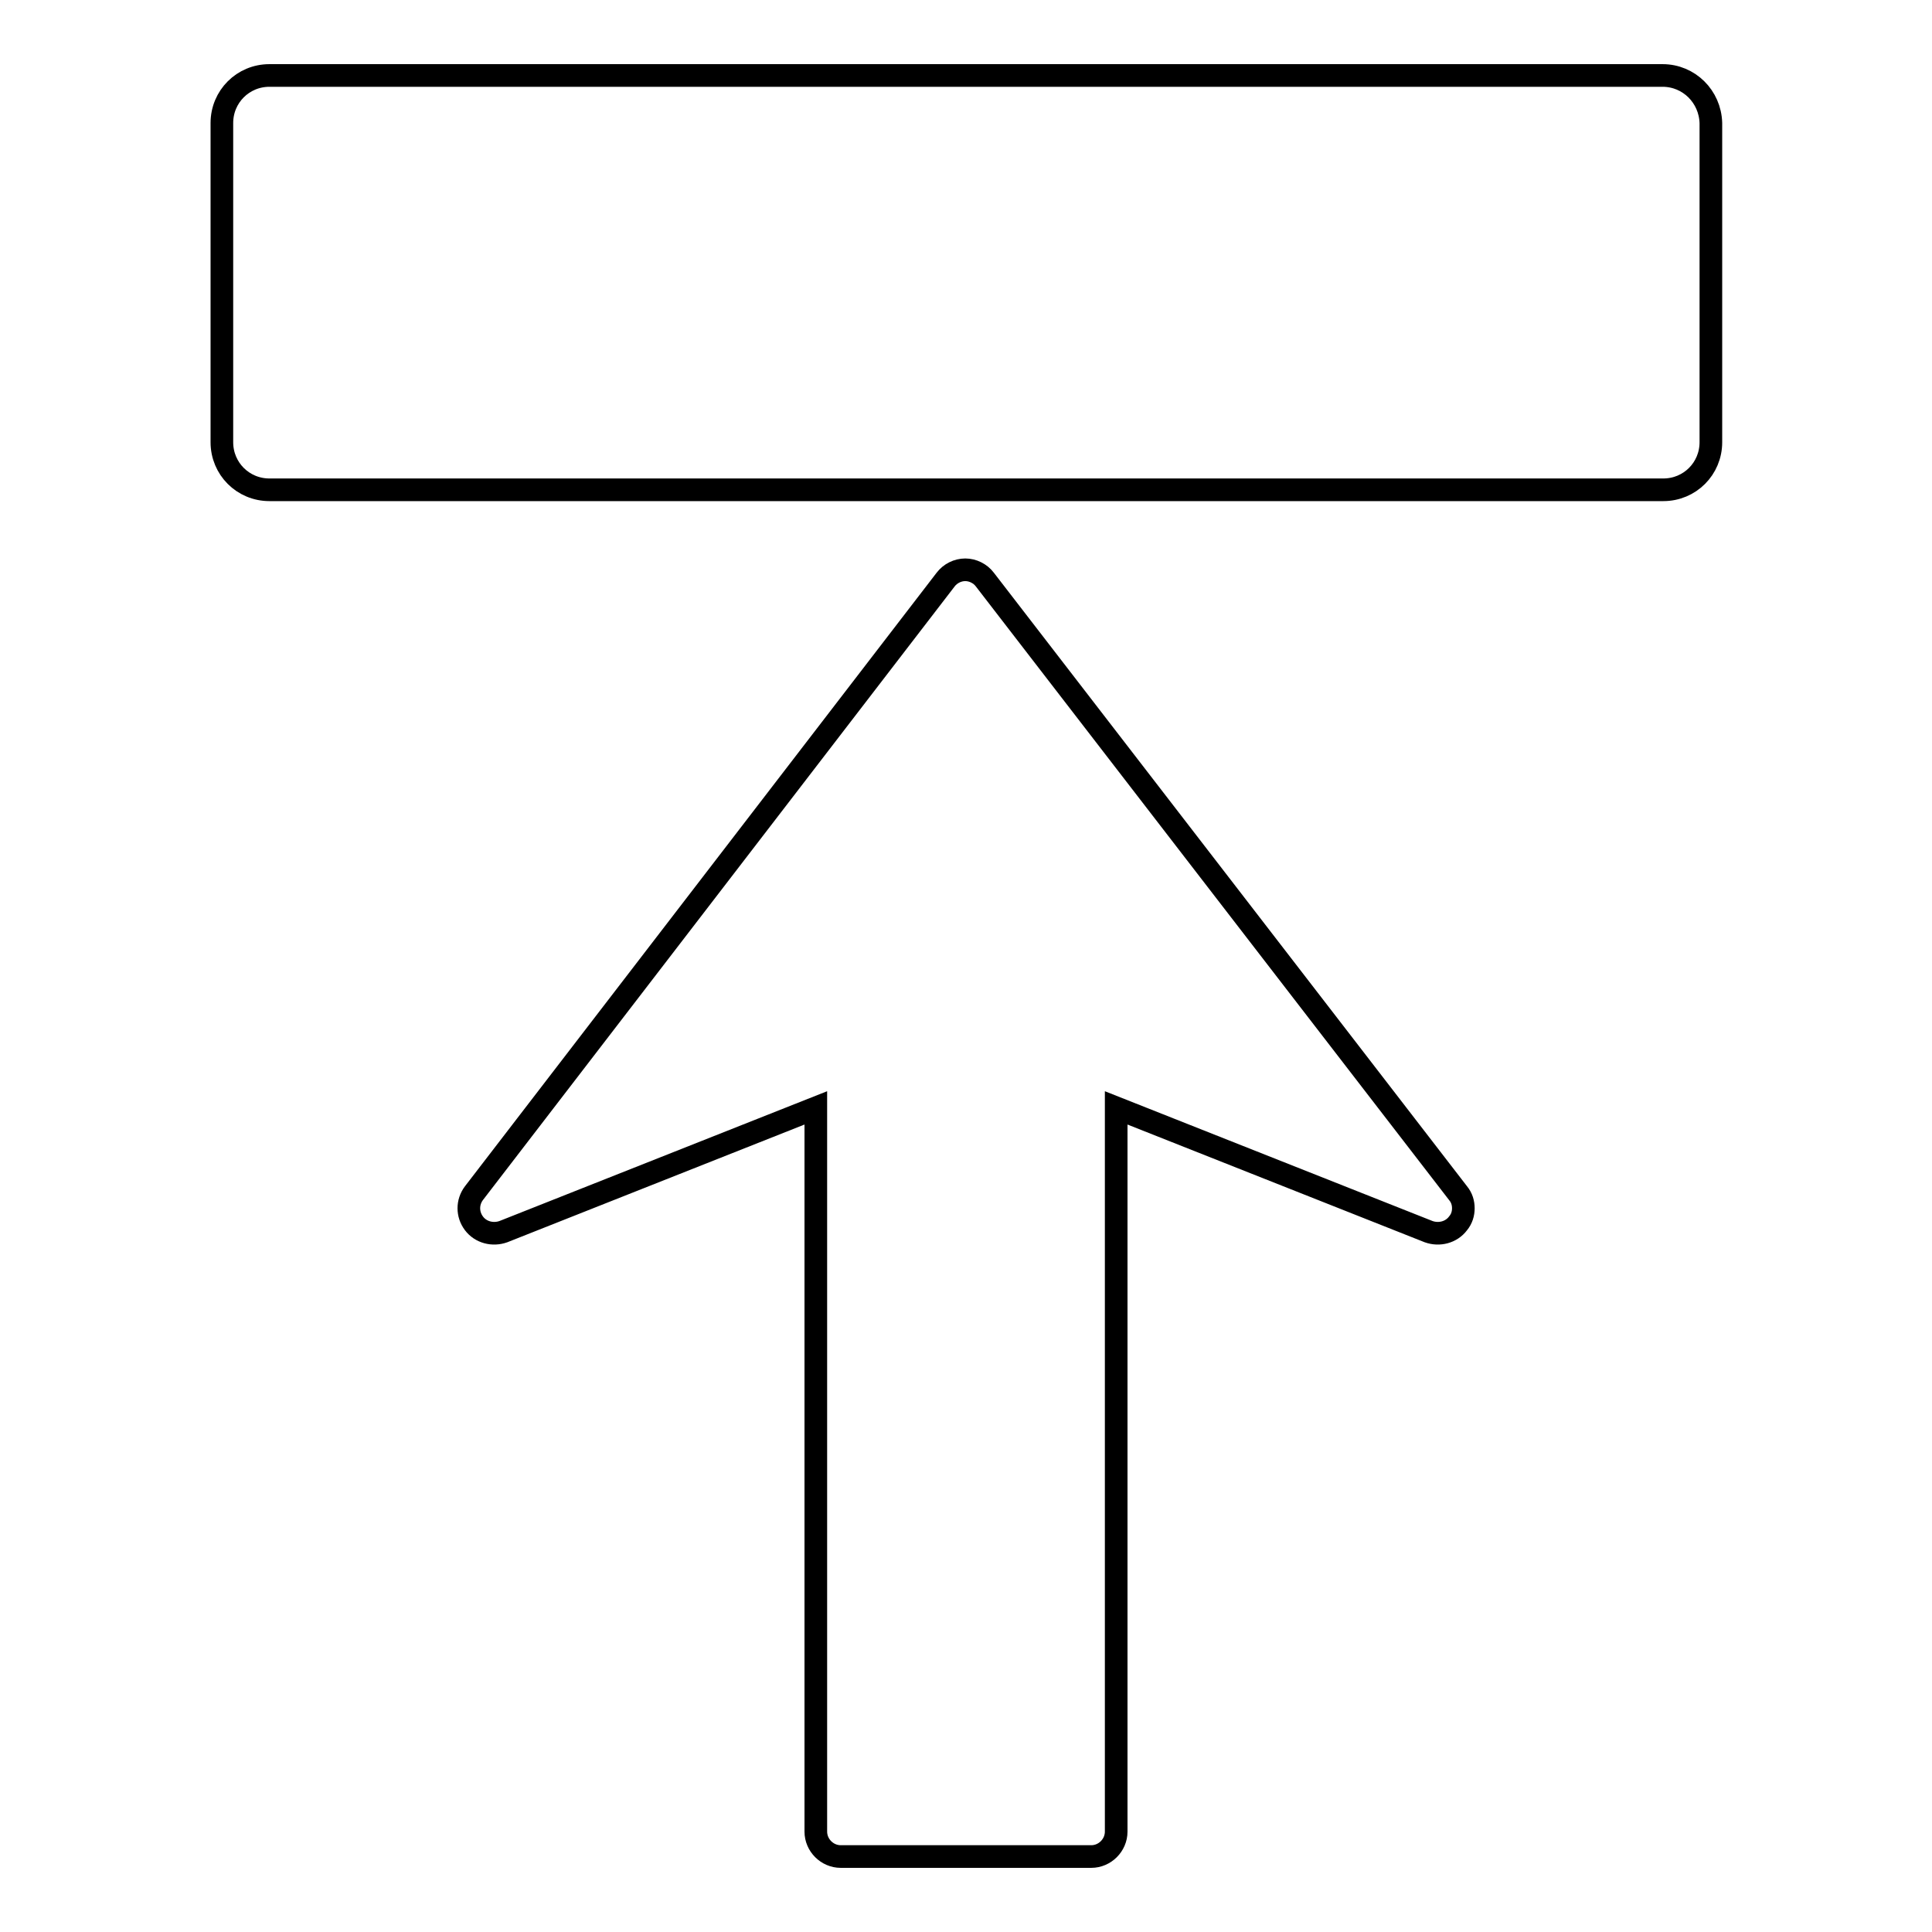 <?xml version="1.0" encoding="utf-8"?>
<!-- Svg Vector Icons : http://www.onlinewebfonts.com/icon -->
<!DOCTYPE svg PUBLIC "-//W3C//DTD SVG 1.1//EN" "http://www.w3.org/Graphics/SVG/1.1/DTD/svg11.dtd">
<svg version="1.1" xmlns="http://www.w3.org/2000/svg" xmlns:xlink="http://www.w3.org/1999/xlink" x="0px" y="0px" viewBox="0 0 256 256" enable-background="new 0 0 256 256" xml:space="preserve">
<g> <path stroke-width="3" fill-opacity="0" stroke="#000000"  d="M193.2,158.1c0.5,0.6,0.7,1.3,0.7,2c0,0.7-0.2,1.4-0.7,2c-0.9,1.2-2.5,1.6-3.9,1.1l-41.4-16.4v95.9 c0,1.8-1.5,3.3-3.3,3.3h-33.2c-1.8,0-3.3-1.5-3.3-3.3v-95.9l-41.4,16.4c-1.4,0.5-3,0.1-3.9-1.1c-0.9-1.2-0.9-2.8,0-4l62.5-81.3 c0.6-0.8,1.6-1.3,2.6-1.3c1,0,2,0.5,2.6,1.3L193.2,158.1z M220.3,10H35.7c-3.5,0-6.3,2.8-6.3,6.3v42.3c0,3.5,2.8,6.3,6.3,6.3h184.7 c3.5,0,6.3-2.8,6.3-6.3V16.3C226.6,12.8,223.8,10,220.3,10z"/></g>
</svg>